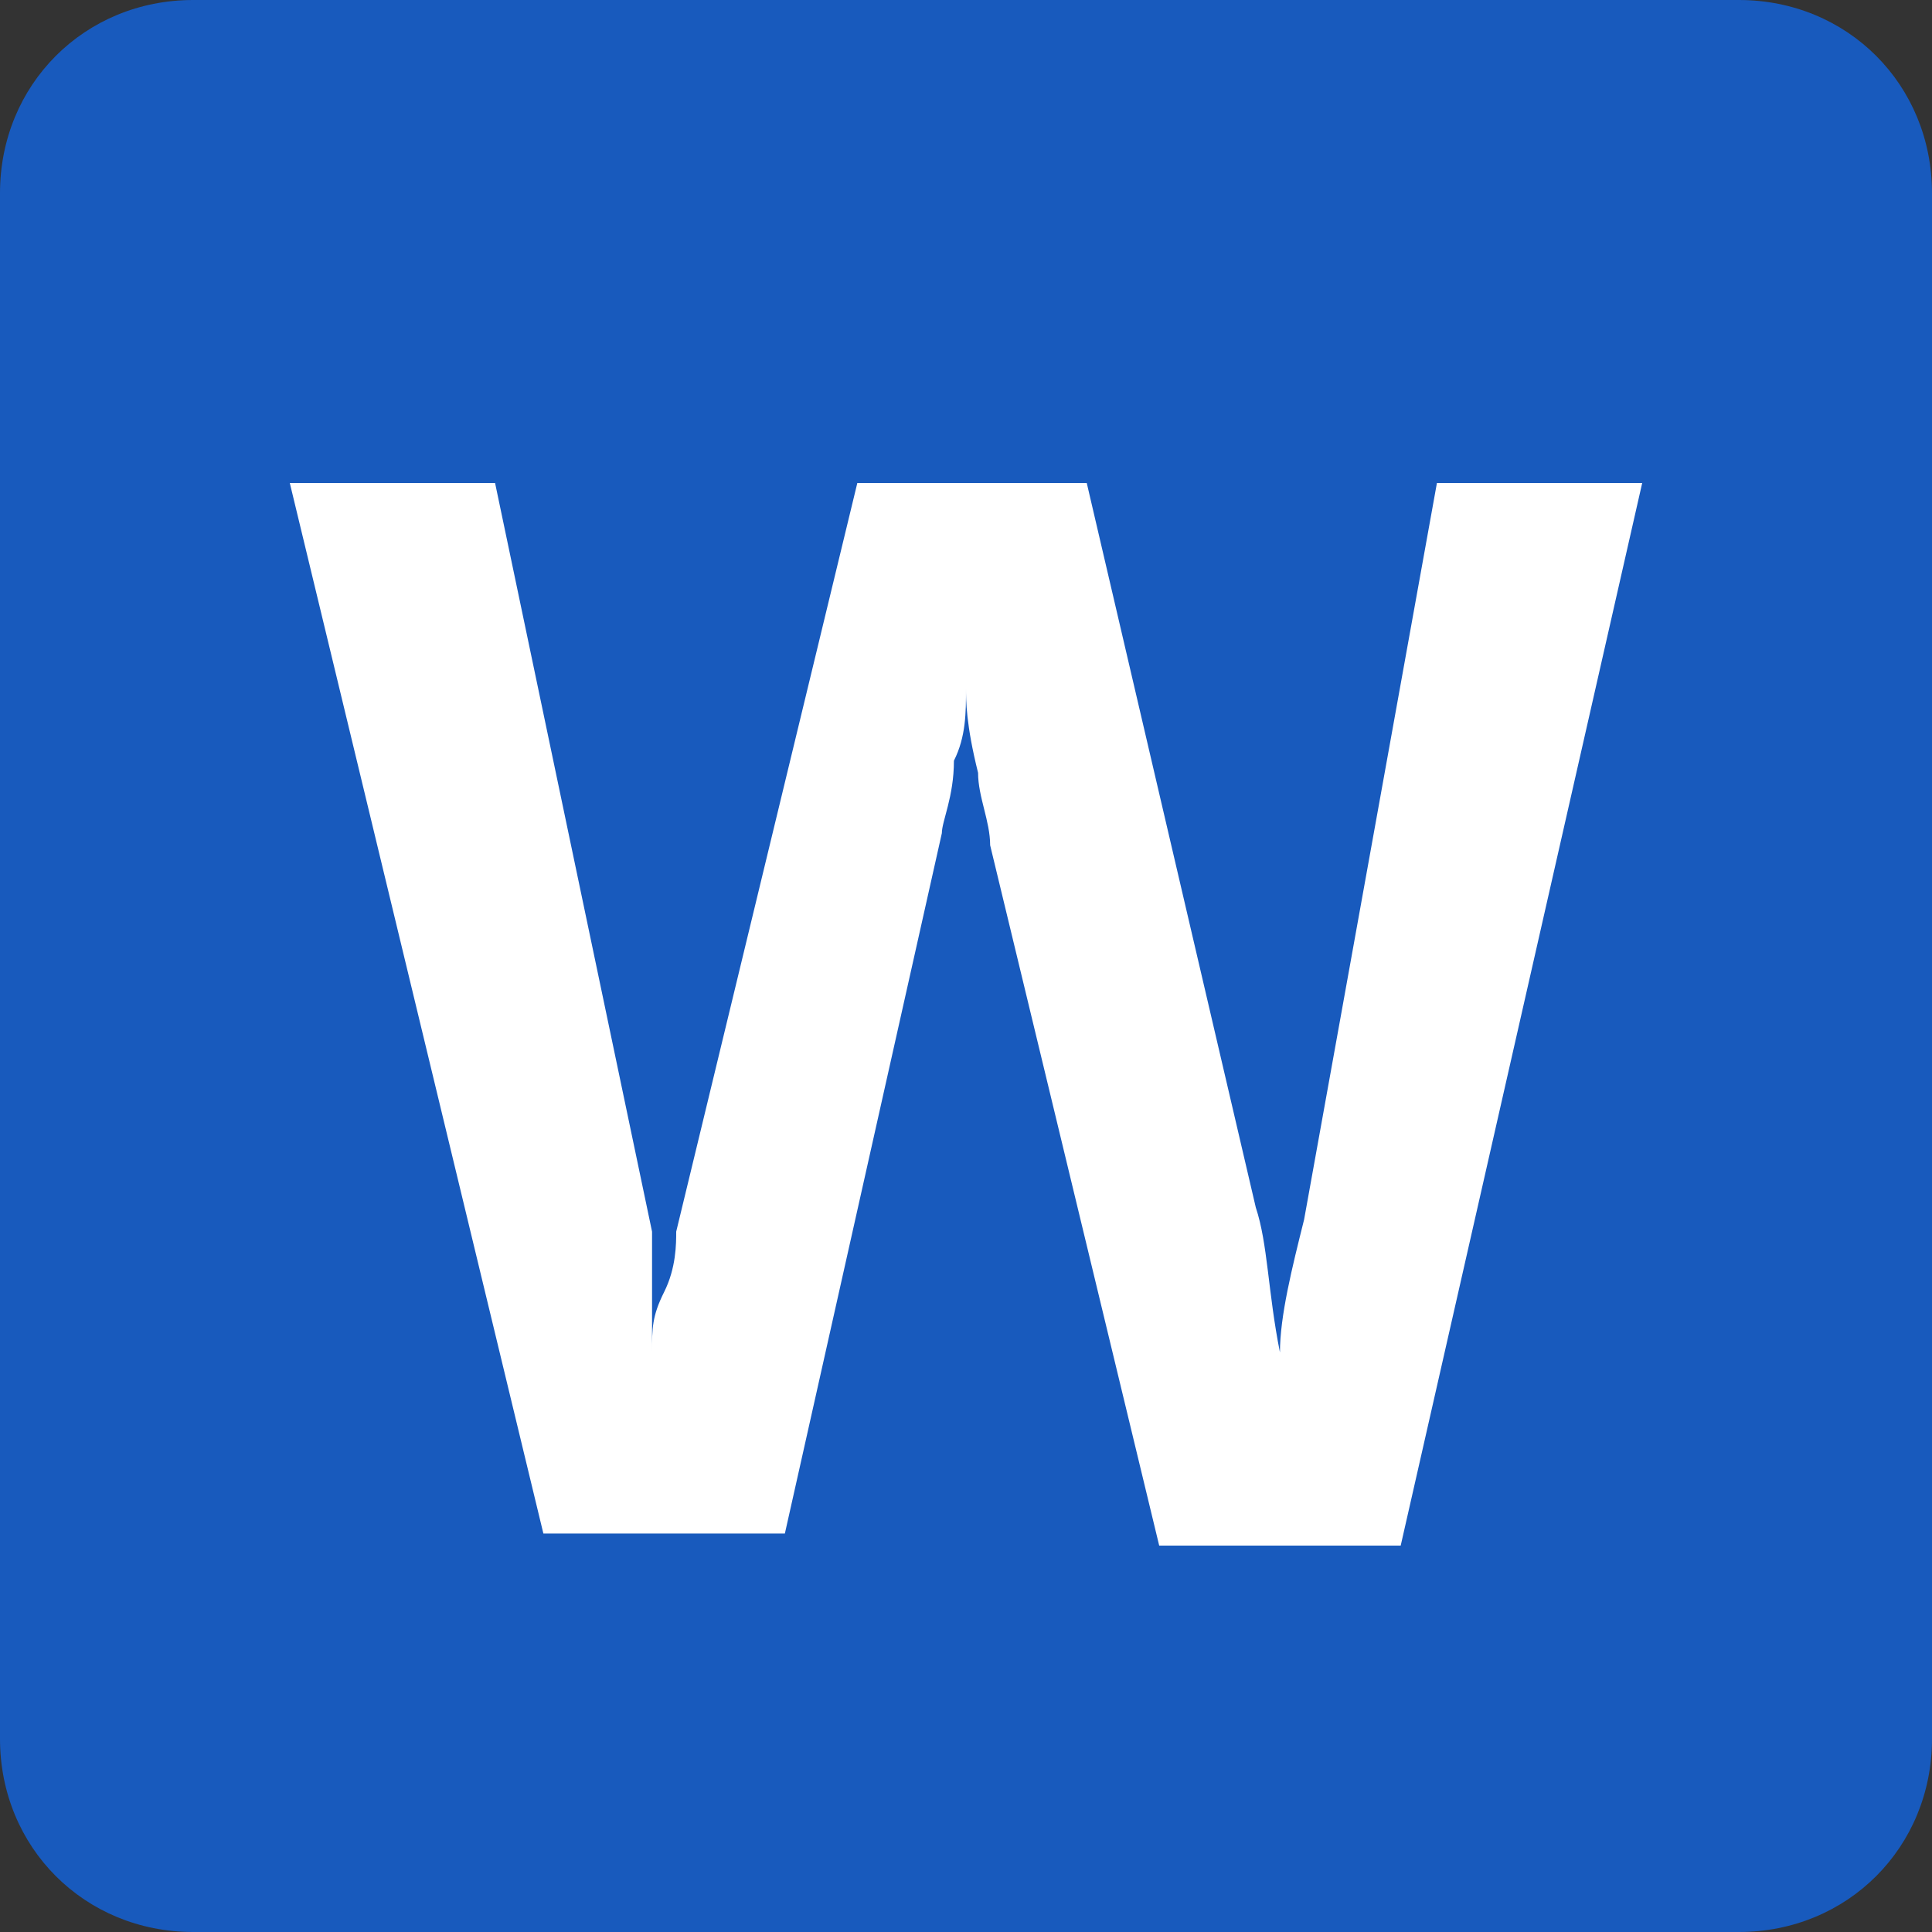 <?xml version="1.0" encoding="utf-8"?>
<!-- Generator: Adobe Illustrator 26.0.2, SVG Export Plug-In . SVG Version: 6.00 Build 0)  -->
<svg version="1.1" id="Layer_1" xmlns="http://www.w3.org/2000/svg" xmlns:xlink="http://www.w3.org/1999/xlink" x="0px" y="0px"
	 width="16px" height="16px" viewBox="0 0 16 16" style="enable-background:new 0 0 16 16;" xml:space="preserve">
<rect x="0" y="0" width="16" height="16" fill="#333333" stroke="none"/>
<style type="text/css">
	.st0{fill:#185ABD;}
	.st1{fill:#FFFFFF;}
</style>
<path class="st0" d="M1.6,16h12.8c0.9,0,1.6-0.7,1.6-1.6V1.6C16,0.7,15.3,0,14.4,0H1.6C0.7,0,0,0.7,0,1.6v12.8C0,15.3,0.7,16,1.6,16
	z"/>
<path class="st1" d="M5.4,10.6c0,0.2,0,0.4,0,0.6h0c0-0.2,0-0.3,0.1-0.5s0.1-0.4,0.1-0.5L7.1,4H9l1.4,6c0.1,0.3,0.1,0.7,0.2,1.2h0
	c0-0.3,0.1-0.7,0.2-1.1L11.9,4h1.7l-2,8.8h-2L8.2,7c0-0.2-0.1-0.4-0.1-0.6C8,6,8,5.8,8,5.7h0c0,0.2,0,0.4-0.1,0.6
	c0,0.3-0.1,0.5-0.1,0.6l-1.3,5.8h-2L2.4,4h1.7l1.3,6.2C5.4,10.3,5.4,10.4,5.4,10.6z"/>
</svg>
